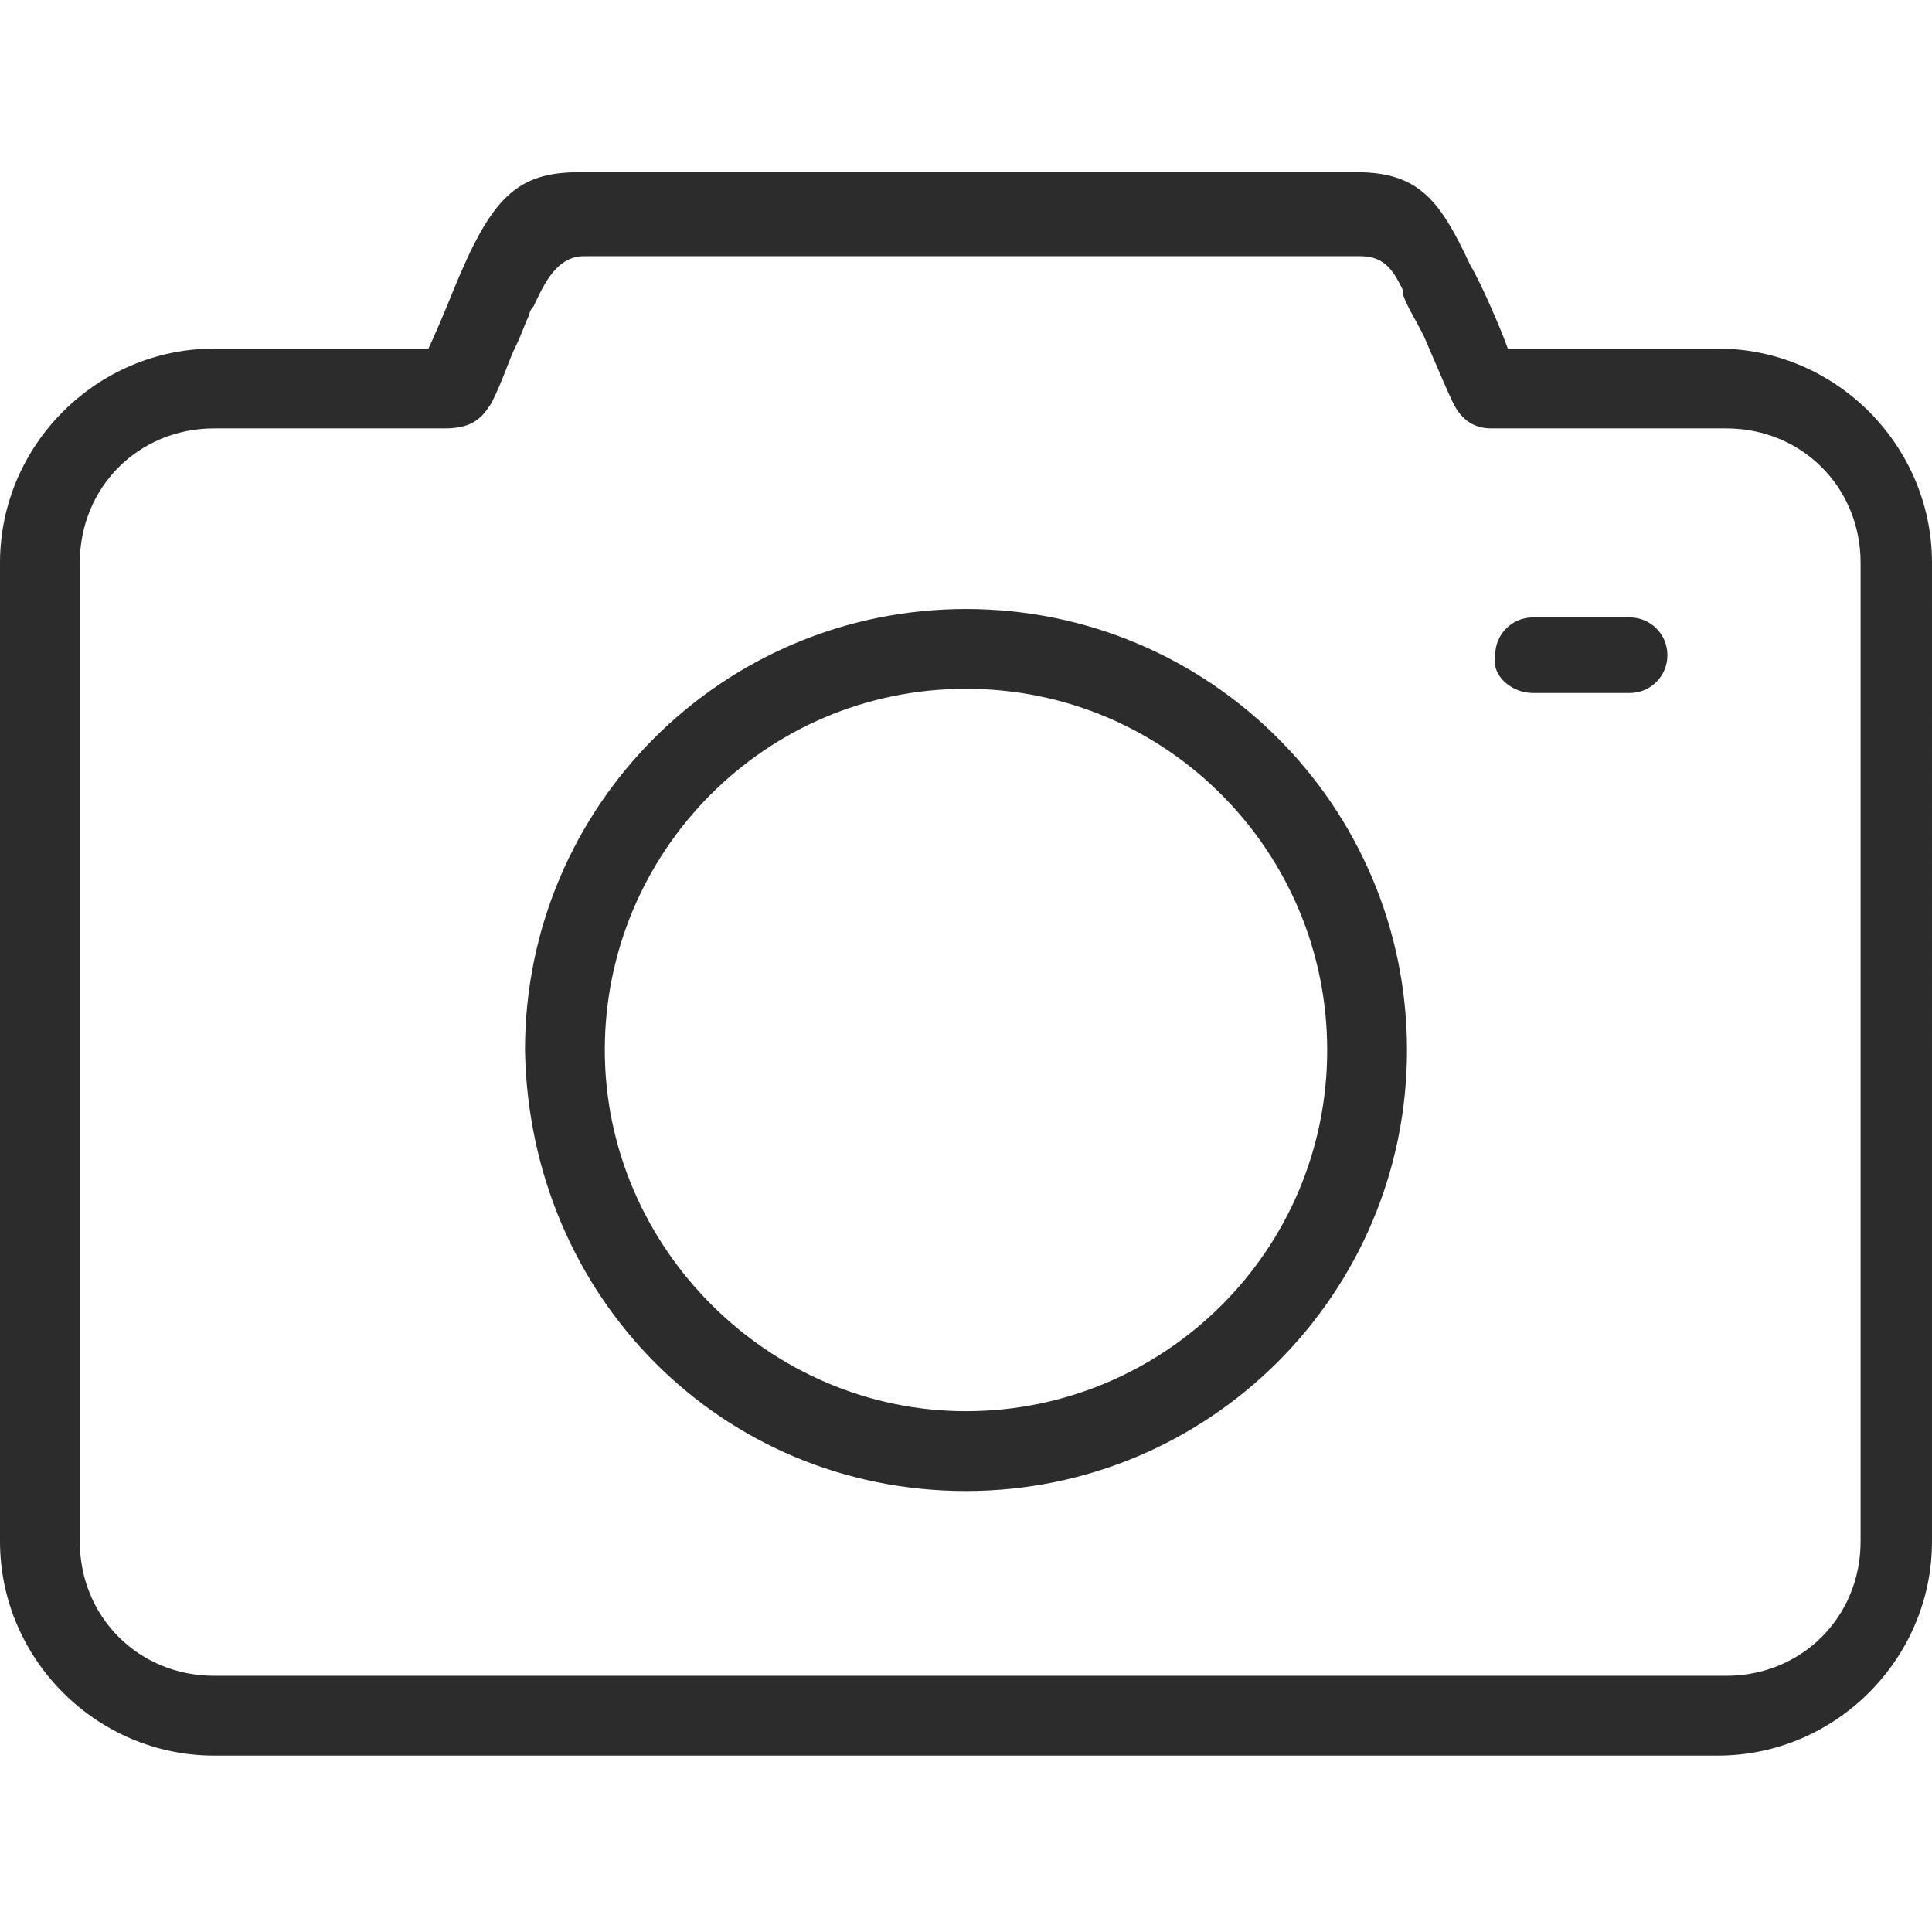 <?xml version="1.0" standalone="no"?><!DOCTYPE svg PUBLIC "-//W3C//DTD SVG 1.1//EN" "http://www.w3.org/Graphics/SVG/1.1/DTD/svg11.dtd"><svg t="1701979813141" class="icon" viewBox="0 0 1024 1024" version="1.1" xmlns="http://www.w3.org/2000/svg" p-id="6914" xmlns:xlink="http://www.w3.org/1999/xlink" width="200" height="200"><path d="M910.47 184.765l-111.304 0c-2.226-6.678-13.357-33.391-20.035-44.522-15.583-33.391-26.713-48.974-60.104-48.974L307.2 91.27c-33.391 0-46.748 13.357-66.783 62.33-4.452 11.13-11.13 26.713-13.357 31.165L113.53 184.765C51.2 184.765 0 235.965 0 298.296l0 518.678c0 62.33 51.2 113.53 113.53 113.53l796.939 0c62.33 0 113.53-51.2 113.53-113.53L1024 298.296C1024 235.965 972.8 184.765 910.47 184.765L910.47 184.765zM42.296 298.296c0-40.07 31.165-71.235 71.235-71.235l122.435 0c15.583 0 20.035-6.678 24.487-13.357 6.678-13.357 8.904-22.261 13.357-31.165 2.226-4.452 4.452-11.13 6.678-15.583 0 0 0-2.226 2.226-4.452 4.452-8.904 11.13-26.713 26.713-26.713l411.826 0c13.357 0 17.809 8.904 22.261 17.809l0 2.226c2.226 6.678 6.678 13.357 11.13 22.261 6.678 15.583 13.357 31.165 15.583 35.617 4.452 8.904 11.13 13.357 20.035 13.357l124.661 0c40.07 0 71.235 31.165 71.235 71.235l0 518.678c0 40.07-31.165 71.235-71.235 71.235L113.53 888.209c-40.07 0-71.235-31.165-71.235-71.235L42.296 298.296 42.296 298.296 42.296 298.296zM42.296 298.296M512 790.261c129.113 0 233.739-104.626 233.739-233.739 0-129.113-104.626-233.739-233.739-233.739s-233.739 104.626-233.739 233.739C280.487 687.861 382.887 790.261 512 790.261L512 790.261zM512 365.078c106.852 0 191.443 86.817 191.443 191.443 0 106.852-86.817 191.443-191.443 191.443s-191.443-86.817-191.443-191.443C320.557 451.896 405.148 365.078 512 365.078L512 365.078zM512 365.078M812.522 367.304l51.2 0c11.13 0 20.035-8.904 20.035-20.035 0-11.13-8.904-20.035-20.035-20.035l-51.2 0c-11.13 0-20.035 8.904-20.035 20.035C790.261 358.4 801.391 367.304 812.522 367.304L812.522 367.304zM812.522 367.304" fill="#2c2c2c" p-id="6915"></path></svg>